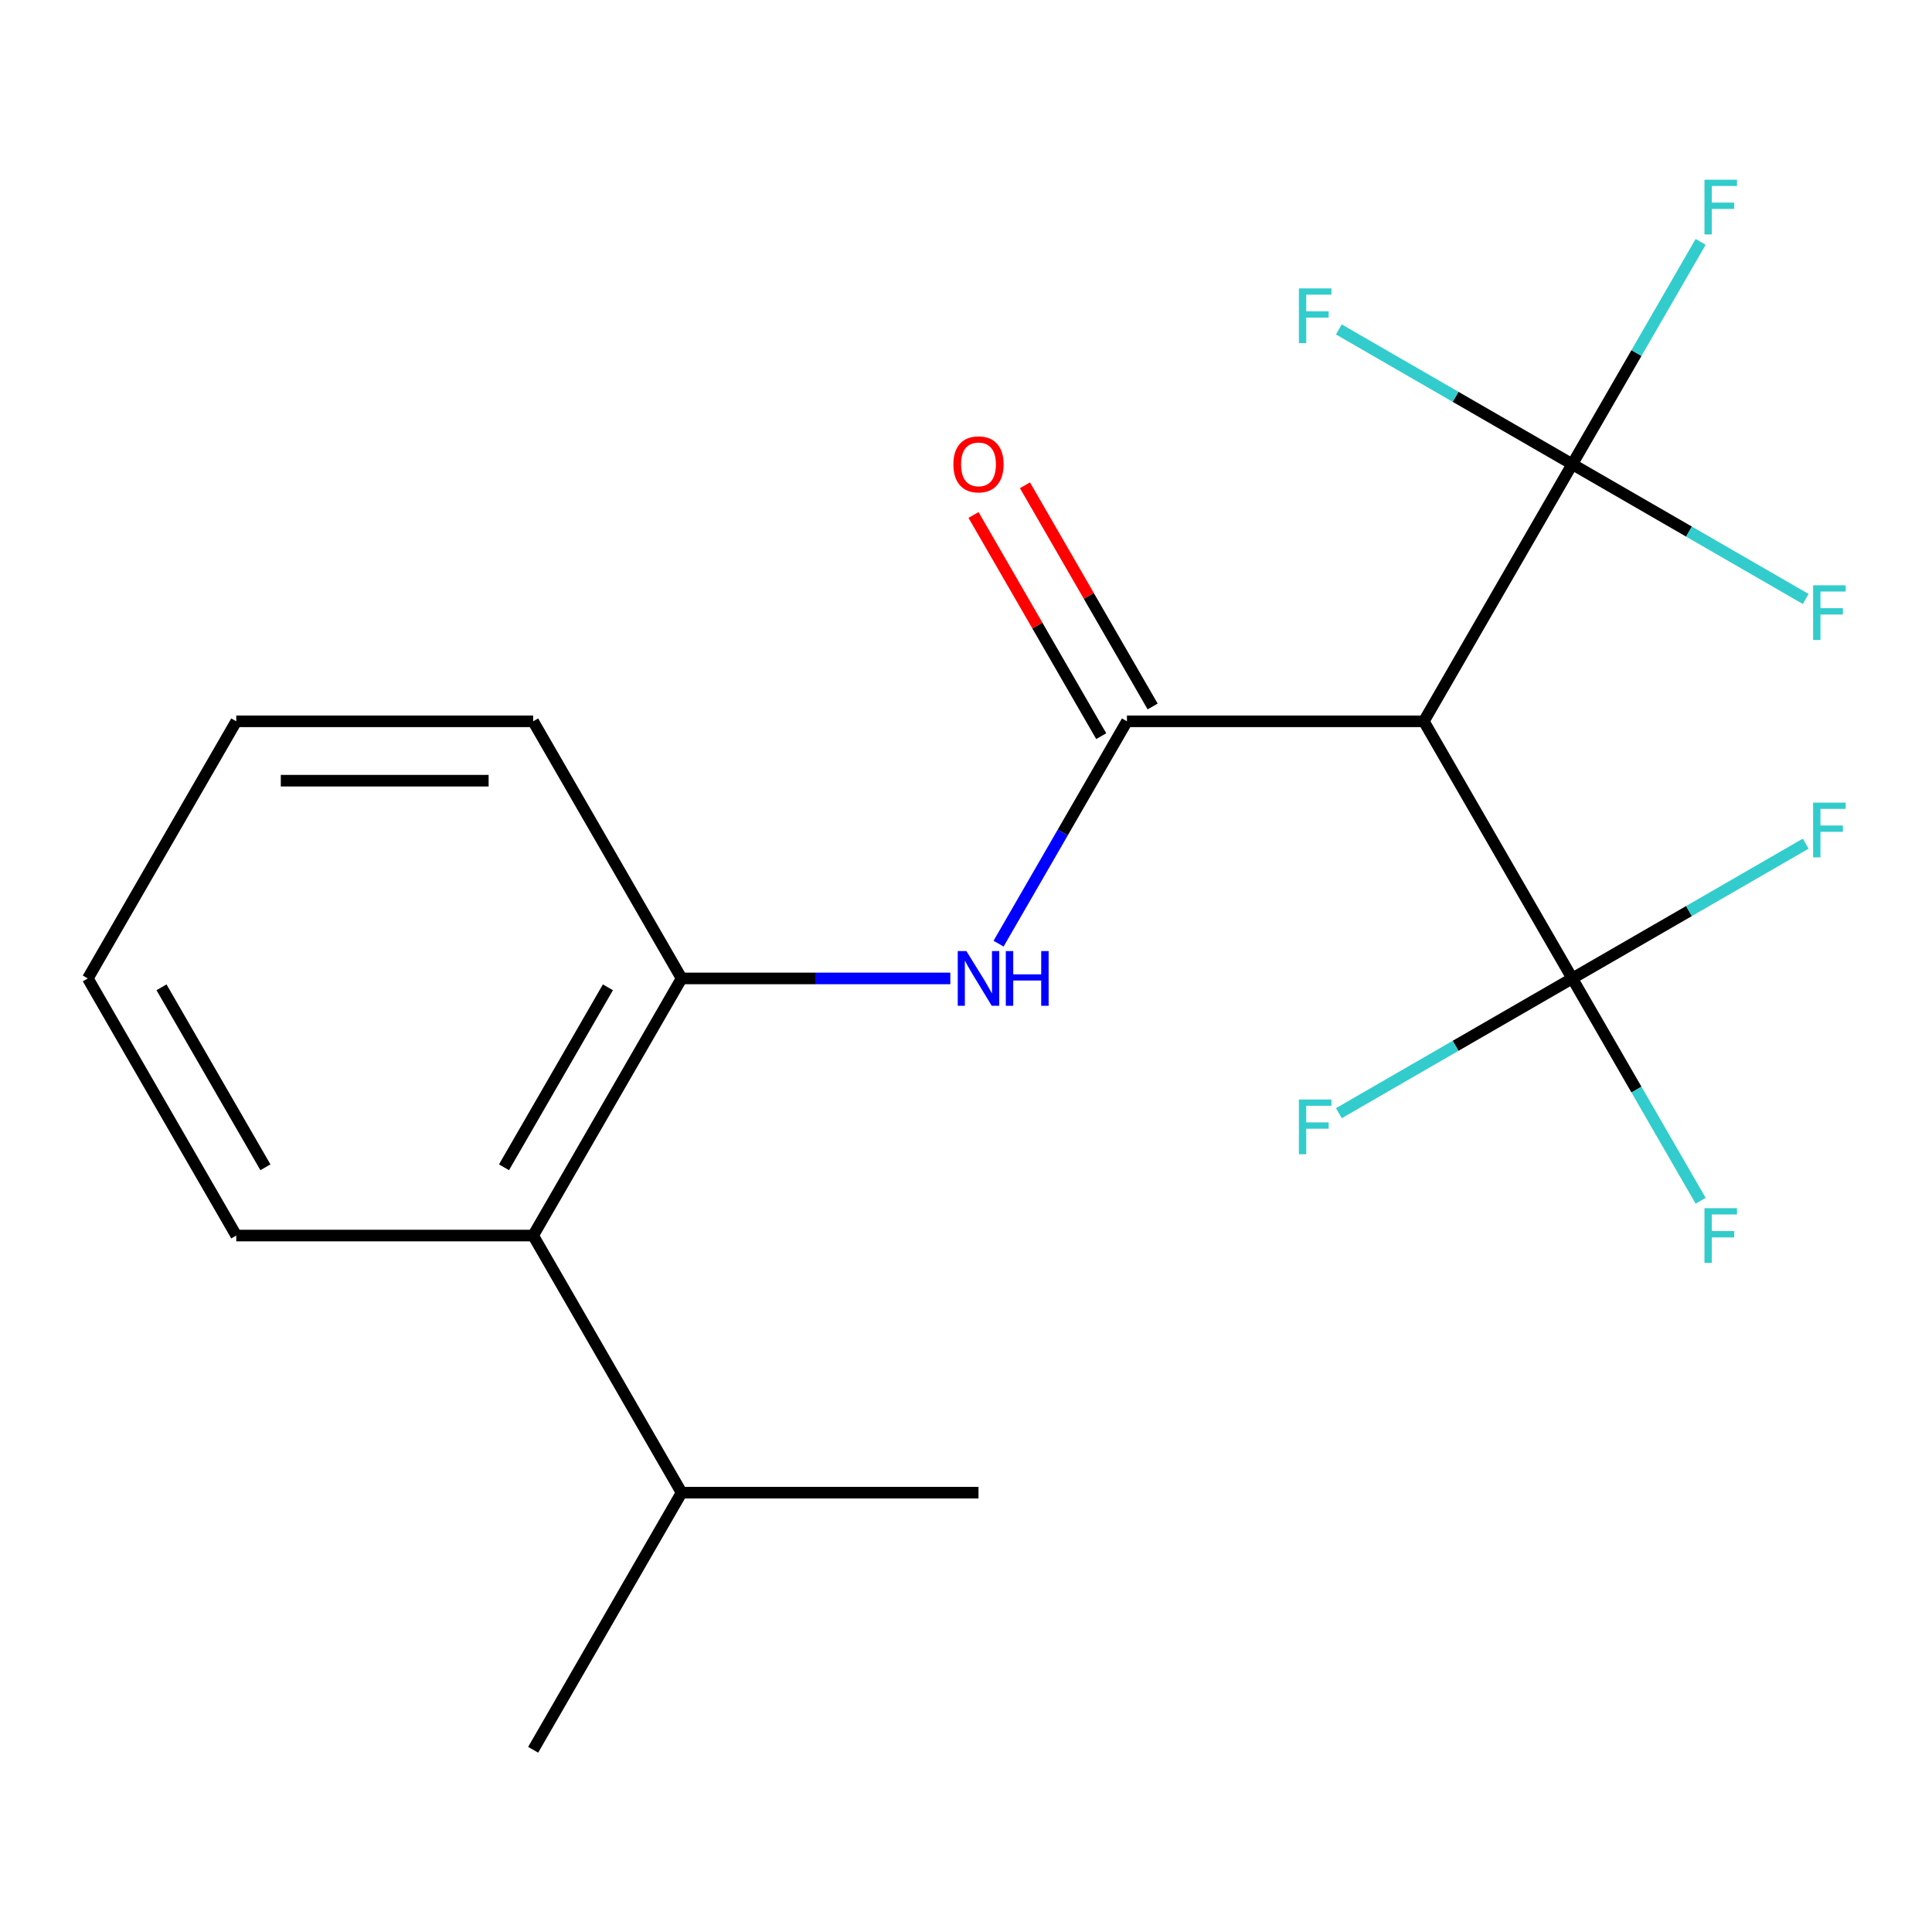 <?xml version='1.0' encoding='iso-8859-1'?>
<svg version='1.1' baseProfile='full'
              xmlns='http://www.w3.org/2000/svg'
                      xmlns:rdkit='http://www.rdkit.org/xml'
                      xmlns:xlink='http://www.w3.org/1999/xlink'
                  xml:space='preserve'
width='1000px' height='1000px' viewBox='0 0 1000 1000'>
<!-- END OF HEADER -->
<rect style='opacity:1.0;fill:#FFFFFF;stroke:none' width='1000' height='1000' x='0' y='0'> </rect>
<path class='bond-0' d='M 583.302,373.353 L 736.973,373.353' style='fill:none;fill-rule:evenodd;stroke:#000000;stroke-width:6px;stroke-linecap:butt;stroke-linejoin:miter;stroke-opacity:1' />
<path class='bond-3' d='M 583.302,373.353 L 550.081,430.894' style='fill:none;fill-rule:evenodd;stroke:#000000;stroke-width:6px;stroke-linecap:butt;stroke-linejoin:miter;stroke-opacity:1' />
<path class='bond-3' d='M 550.081,430.894 L 516.86,488.434' style='fill:none;fill-rule:evenodd;stroke:#0000FF;stroke-width:6px;stroke-linecap:butt;stroke-linejoin:miter;stroke-opacity:1' />
<path class='bond-6' d='M 596.611,365.67 L 563.563,308.429' style='fill:none;fill-rule:evenodd;stroke:#000000;stroke-width:6px;stroke-linecap:butt;stroke-linejoin:miter;stroke-opacity:1' />
<path class='bond-6' d='M 563.563,308.429 L 530.515,251.188' style='fill:none;fill-rule:evenodd;stroke:#FF0000;stroke-width:6px;stroke-linecap:butt;stroke-linejoin:miter;stroke-opacity:1' />
<path class='bond-6' d='M 569.994,381.037 L 536.946,323.796' style='fill:none;fill-rule:evenodd;stroke:#000000;stroke-width:6px;stroke-linecap:butt;stroke-linejoin:miter;stroke-opacity:1' />
<path class='bond-6' d='M 536.946,323.796 L 503.898,266.556' style='fill:none;fill-rule:evenodd;stroke:#FF0000;stroke-width:6px;stroke-linecap:butt;stroke-linejoin:miter;stroke-opacity:1' />
<path class='bond-1' d='M 736.973,373.353 L 813.809,240.27' style='fill:none;fill-rule:evenodd;stroke:#000000;stroke-width:6px;stroke-linecap:butt;stroke-linejoin:miter;stroke-opacity:1' />
<path class='bond-2' d='M 736.973,373.353 L 813.809,506.436' style='fill:none;fill-rule:evenodd;stroke:#000000;stroke-width:6px;stroke-linecap:butt;stroke-linejoin:miter;stroke-opacity:1' />
<path class='bond-7' d='M 813.809,240.27 L 847.03,182.73' style='fill:none;fill-rule:evenodd;stroke:#000000;stroke-width:6px;stroke-linecap:butt;stroke-linejoin:miter;stroke-opacity:1' />
<path class='bond-7' d='M 847.03,182.73 L 880.251,125.189' style='fill:none;fill-rule:evenodd;stroke:#33CCCC;stroke-width:6px;stroke-linecap:butt;stroke-linejoin:miter;stroke-opacity:1' />
<path class='bond-8' d='M 813.809,240.27 L 874.219,275.148' style='fill:none;fill-rule:evenodd;stroke:#000000;stroke-width:6px;stroke-linecap:butt;stroke-linejoin:miter;stroke-opacity:1' />
<path class='bond-8' d='M 874.219,275.148 L 934.63,310.026' style='fill:none;fill-rule:evenodd;stroke:#33CCCC;stroke-width:6px;stroke-linecap:butt;stroke-linejoin:miter;stroke-opacity:1' />
<path class='bond-12' d='M 813.809,240.27 L 753.398,205.392' style='fill:none;fill-rule:evenodd;stroke:#000000;stroke-width:6px;stroke-linecap:butt;stroke-linejoin:miter;stroke-opacity:1' />
<path class='bond-12' d='M 753.398,205.392 L 692.988,170.514' style='fill:none;fill-rule:evenodd;stroke:#33CCCC;stroke-width:6px;stroke-linecap:butt;stroke-linejoin:miter;stroke-opacity:1' />
<path class='bond-9' d='M 813.809,506.436 L 847.03,563.976' style='fill:none;fill-rule:evenodd;stroke:#000000;stroke-width:6px;stroke-linecap:butt;stroke-linejoin:miter;stroke-opacity:1' />
<path class='bond-9' d='M 847.03,563.976 L 880.251,621.517' style='fill:none;fill-rule:evenodd;stroke:#33CCCC;stroke-width:6px;stroke-linecap:butt;stroke-linejoin:miter;stroke-opacity:1' />
<path class='bond-10' d='M 813.809,506.436 L 874.219,471.558' style='fill:none;fill-rule:evenodd;stroke:#000000;stroke-width:6px;stroke-linecap:butt;stroke-linejoin:miter;stroke-opacity:1' />
<path class='bond-10' d='M 874.219,471.558 L 934.63,436.68' style='fill:none;fill-rule:evenodd;stroke:#33CCCC;stroke-width:6px;stroke-linecap:butt;stroke-linejoin:miter;stroke-opacity:1' />
<path class='bond-11' d='M 813.809,506.436 L 753.398,541.314' style='fill:none;fill-rule:evenodd;stroke:#000000;stroke-width:6px;stroke-linecap:butt;stroke-linejoin:miter;stroke-opacity:1' />
<path class='bond-11' d='M 753.398,541.314 L 692.988,576.192' style='fill:none;fill-rule:evenodd;stroke:#33CCCC;stroke-width:6px;stroke-linecap:butt;stroke-linejoin:miter;stroke-opacity:1' />
<path class='bond-4' d='M 491.885,506.436 L 422.341,506.436' style='fill:none;fill-rule:evenodd;stroke:#0000FF;stroke-width:6px;stroke-linecap:butt;stroke-linejoin:miter;stroke-opacity:1' />
<path class='bond-4' d='M 422.341,506.436 L 352.796,506.436' style='fill:none;fill-rule:evenodd;stroke:#000000;stroke-width:6px;stroke-linecap:butt;stroke-linejoin:miter;stroke-opacity:1' />
<path class='bond-5' d='M 352.796,506.436 L 275.961,639.519' style='fill:none;fill-rule:evenodd;stroke:#000000;stroke-width:6px;stroke-linecap:butt;stroke-linejoin:miter;stroke-opacity:1' />
<path class='bond-5' d='M 314.654,511.031 L 260.87,604.189' style='fill:none;fill-rule:evenodd;stroke:#000000;stroke-width:6px;stroke-linecap:butt;stroke-linejoin:miter;stroke-opacity:1' />
<path class='bond-14' d='M 352.796,506.436 L 275.961,373.353' style='fill:none;fill-rule:evenodd;stroke:#000000;stroke-width:6px;stroke-linecap:butt;stroke-linejoin:miter;stroke-opacity:1' />
<path class='bond-13' d='M 275.961,639.519 L 352.796,772.602' style='fill:none;fill-rule:evenodd;stroke:#000000;stroke-width:6px;stroke-linecap:butt;stroke-linejoin:miter;stroke-opacity:1' />
<path class='bond-15' d='M 275.961,639.519 L 122.29,639.519' style='fill:none;fill-rule:evenodd;stroke:#000000;stroke-width:6px;stroke-linecap:butt;stroke-linejoin:miter;stroke-opacity:1' />
<path class='bond-16' d='M 352.796,772.602 L 275.961,905.684' style='fill:none;fill-rule:evenodd;stroke:#000000;stroke-width:6px;stroke-linecap:butt;stroke-linejoin:miter;stroke-opacity:1' />
<path class='bond-17' d='M 352.796,772.602 L 506.467,772.602' style='fill:none;fill-rule:evenodd;stroke:#000000;stroke-width:6px;stroke-linecap:butt;stroke-linejoin:miter;stroke-opacity:1' />
<path class='bond-18' d='M 275.961,373.353 L 122.29,373.353' style='fill:none;fill-rule:evenodd;stroke:#000000;stroke-width:6px;stroke-linecap:butt;stroke-linejoin:miter;stroke-opacity:1' />
<path class='bond-18' d='M 252.91,404.087 L 145.341,404.087' style='fill:none;fill-rule:evenodd;stroke:#000000;stroke-width:6px;stroke-linecap:butt;stroke-linejoin:miter;stroke-opacity:1' />
<path class='bond-20' d='M 122.29,639.519 L 45.455,506.436' style='fill:none;fill-rule:evenodd;stroke:#000000;stroke-width:6px;stroke-linecap:butt;stroke-linejoin:miter;stroke-opacity:1' />
<path class='bond-20' d='M 137.381,604.189 L 83.596,511.031' style='fill:none;fill-rule:evenodd;stroke:#000000;stroke-width:6px;stroke-linecap:butt;stroke-linejoin:miter;stroke-opacity:1' />
<path class='bond-19' d='M 122.29,373.353 L 45.455,506.436' style='fill:none;fill-rule:evenodd;stroke:#000000;stroke-width:6px;stroke-linecap:butt;stroke-linejoin:miter;stroke-opacity:1' />
<path  class='atom-4' d='M 500.207 492.276
L 509.487 507.276
Q 510.407 508.756, 511.887 511.436
Q 513.367 514.116, 513.447 514.276
L 513.447 492.276
L 517.207 492.276
L 517.207 520.596
L 513.327 520.596
L 503.367 504.196
Q 502.207 502.276, 500.967 500.076
Q 499.767 497.876, 499.407 497.196
L 499.407 520.596
L 495.727 520.596
L 495.727 492.276
L 500.207 492.276
' fill='#0000FF'/>
<path  class='atom-4' d='M 520.607 492.276
L 524.447 492.276
L 524.447 504.316
L 538.927 504.316
L 538.927 492.276
L 542.767 492.276
L 542.767 520.596
L 538.927 520.596
L 538.927 507.516
L 524.447 507.516
L 524.447 520.596
L 520.607 520.596
L 520.607 492.276
' fill='#0000FF'/>
<path  class='atom-7' d='M 493.467 240.35
Q 493.467 233.55, 496.827 229.75
Q 500.187 225.95, 506.467 225.95
Q 512.747 225.95, 516.107 229.75
Q 519.467 233.55, 519.467 240.35
Q 519.467 247.23, 516.067 251.15
Q 512.667 255.03, 506.467 255.03
Q 500.227 255.03, 496.827 251.15
Q 493.467 247.27, 493.467 240.35
M 506.467 251.83
Q 510.787 251.83, 513.107 248.95
Q 515.467 246.03, 515.467 240.35
Q 515.467 234.79, 513.107 231.99
Q 510.787 229.15, 506.467 229.15
Q 502.147 229.15, 499.787 231.95
Q 497.467 234.75, 497.467 240.35
Q 497.467 246.07, 499.787 248.95
Q 502.147 251.83, 506.467 251.83
' fill='#FF0000'/>
<path  class='atom-8' d='M 882.224 93.027
L 899.064 93.027
L 899.064 96.267
L 886.024 96.267
L 886.024 104.867
L 897.624 104.867
L 897.624 108.147
L 886.024 108.147
L 886.024 121.347
L 882.224 121.347
L 882.224 93.027
' fill='#33CCCC'/>
<path  class='atom-9' d='M 938.471 302.946
L 955.311 302.946
L 955.311 306.186
L 942.271 306.186
L 942.271 314.786
L 953.871 314.786
L 953.871 318.066
L 942.271 318.066
L 942.271 331.266
L 938.471 331.266
L 938.471 302.946
' fill='#33CCCC'/>
<path  class='atom-10' d='M 882.224 625.359
L 899.064 625.359
L 899.064 628.599
L 886.024 628.599
L 886.024 637.199
L 897.624 637.199
L 897.624 640.479
L 886.024 640.479
L 886.024 653.679
L 882.224 653.679
L 882.224 625.359
' fill='#33CCCC'/>
<path  class='atom-11' d='M 938.471 415.441
L 955.311 415.441
L 955.311 418.681
L 942.271 418.681
L 942.271 427.281
L 953.871 427.281
L 953.871 430.561
L 942.271 430.561
L 942.271 443.761
L 938.471 443.761
L 938.471 415.441
' fill='#33CCCC'/>
<path  class='atom-12' d='M 672.306 569.111
L 689.146 569.111
L 689.146 572.351
L 676.106 572.351
L 676.106 580.951
L 687.706 580.951
L 687.706 584.231
L 676.106 584.231
L 676.106 597.431
L 672.306 597.431
L 672.306 569.111
' fill='#33CCCC'/>
<path  class='atom-13' d='M 672.306 149.275
L 689.146 149.275
L 689.146 152.515
L 676.106 152.515
L 676.106 161.115
L 687.706 161.115
L 687.706 164.395
L 676.106 164.395
L 676.106 177.595
L 672.306 177.595
L 672.306 149.275
' fill='#33CCCC'/>
</svg>
